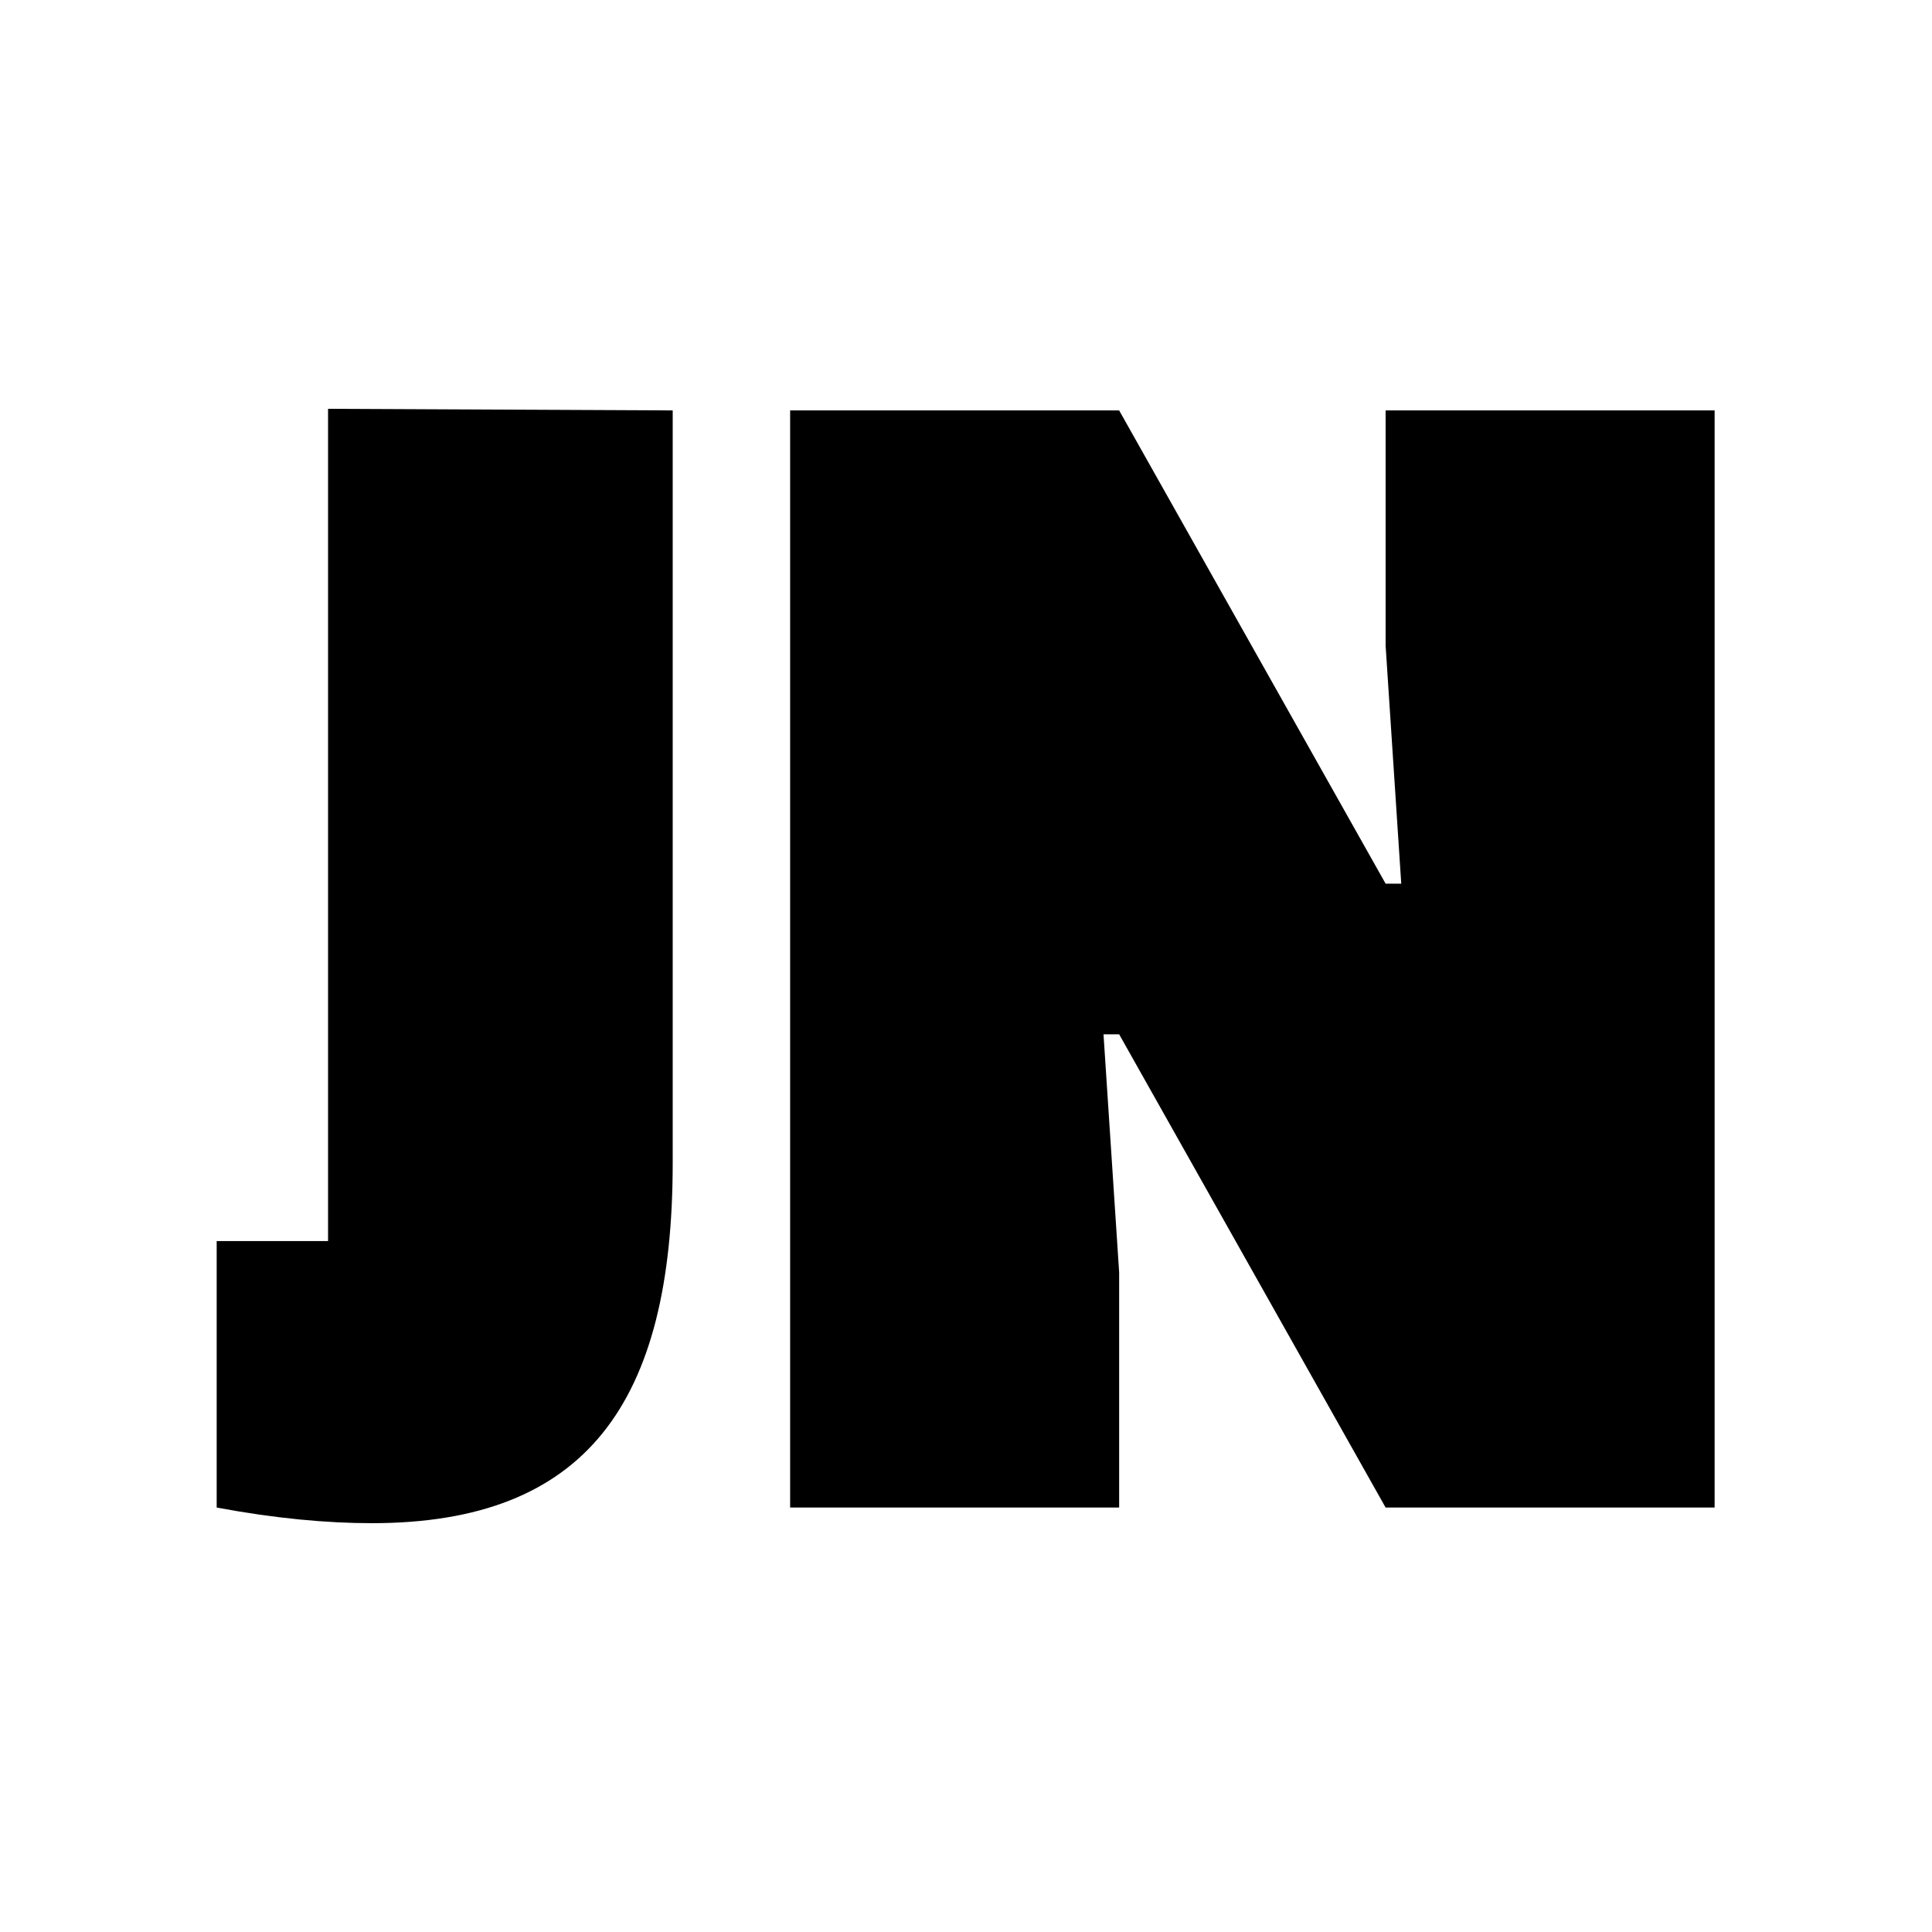 <?xml version="1.0" encoding="UTF-8" standalone="no"?><!-- Generator: Gravit.io --><svg xmlns="http://www.w3.org/2000/svg" xmlns:xlink="http://www.w3.org/1999/xlink" style="isolation:isolate" viewBox="0 0 1024 1024" width="1024pt" height="1024pt"><defs><clipPath id="_clipPath_VuqvGO6glzHgBMq5wHiAXU1zCBS5oVgm"><rect width="1024" height="1024"/></clipPath></defs><g clip-path="url(#_clipPath_VuqvGO6glzHgBMq5wHiAXU1zCBS5oVgm)"><g><path d=" M 356.545 217.529 L 173.875 216.683 L 173.875 657.798 L 114.845 657.798 L 114.845 799.029 C 145.629 804.78 173.029 807.317 197.047 807.317 C 310.878 807.317 356.545 743.382 356.545 616.359 L 356.545 217.529 L 356.545 217.529 Z  M 908.785 799.029 L 908.785 217.529 L 734.402 217.529 L 734.402 342.184 L 742.69 468.362 L 734.402 468.362 L 593.171 217.529 L 418.788 217.529 L 418.788 799.029 L 593.171 799.029 L 593.171 674.374 L 584.883 548.196 L 593.171 548.196 L 734.402 799.029 L 908.785 799.029 L 908.785 799.029 Z " fill="rgb(0,0,0)"/></g></g></svg>